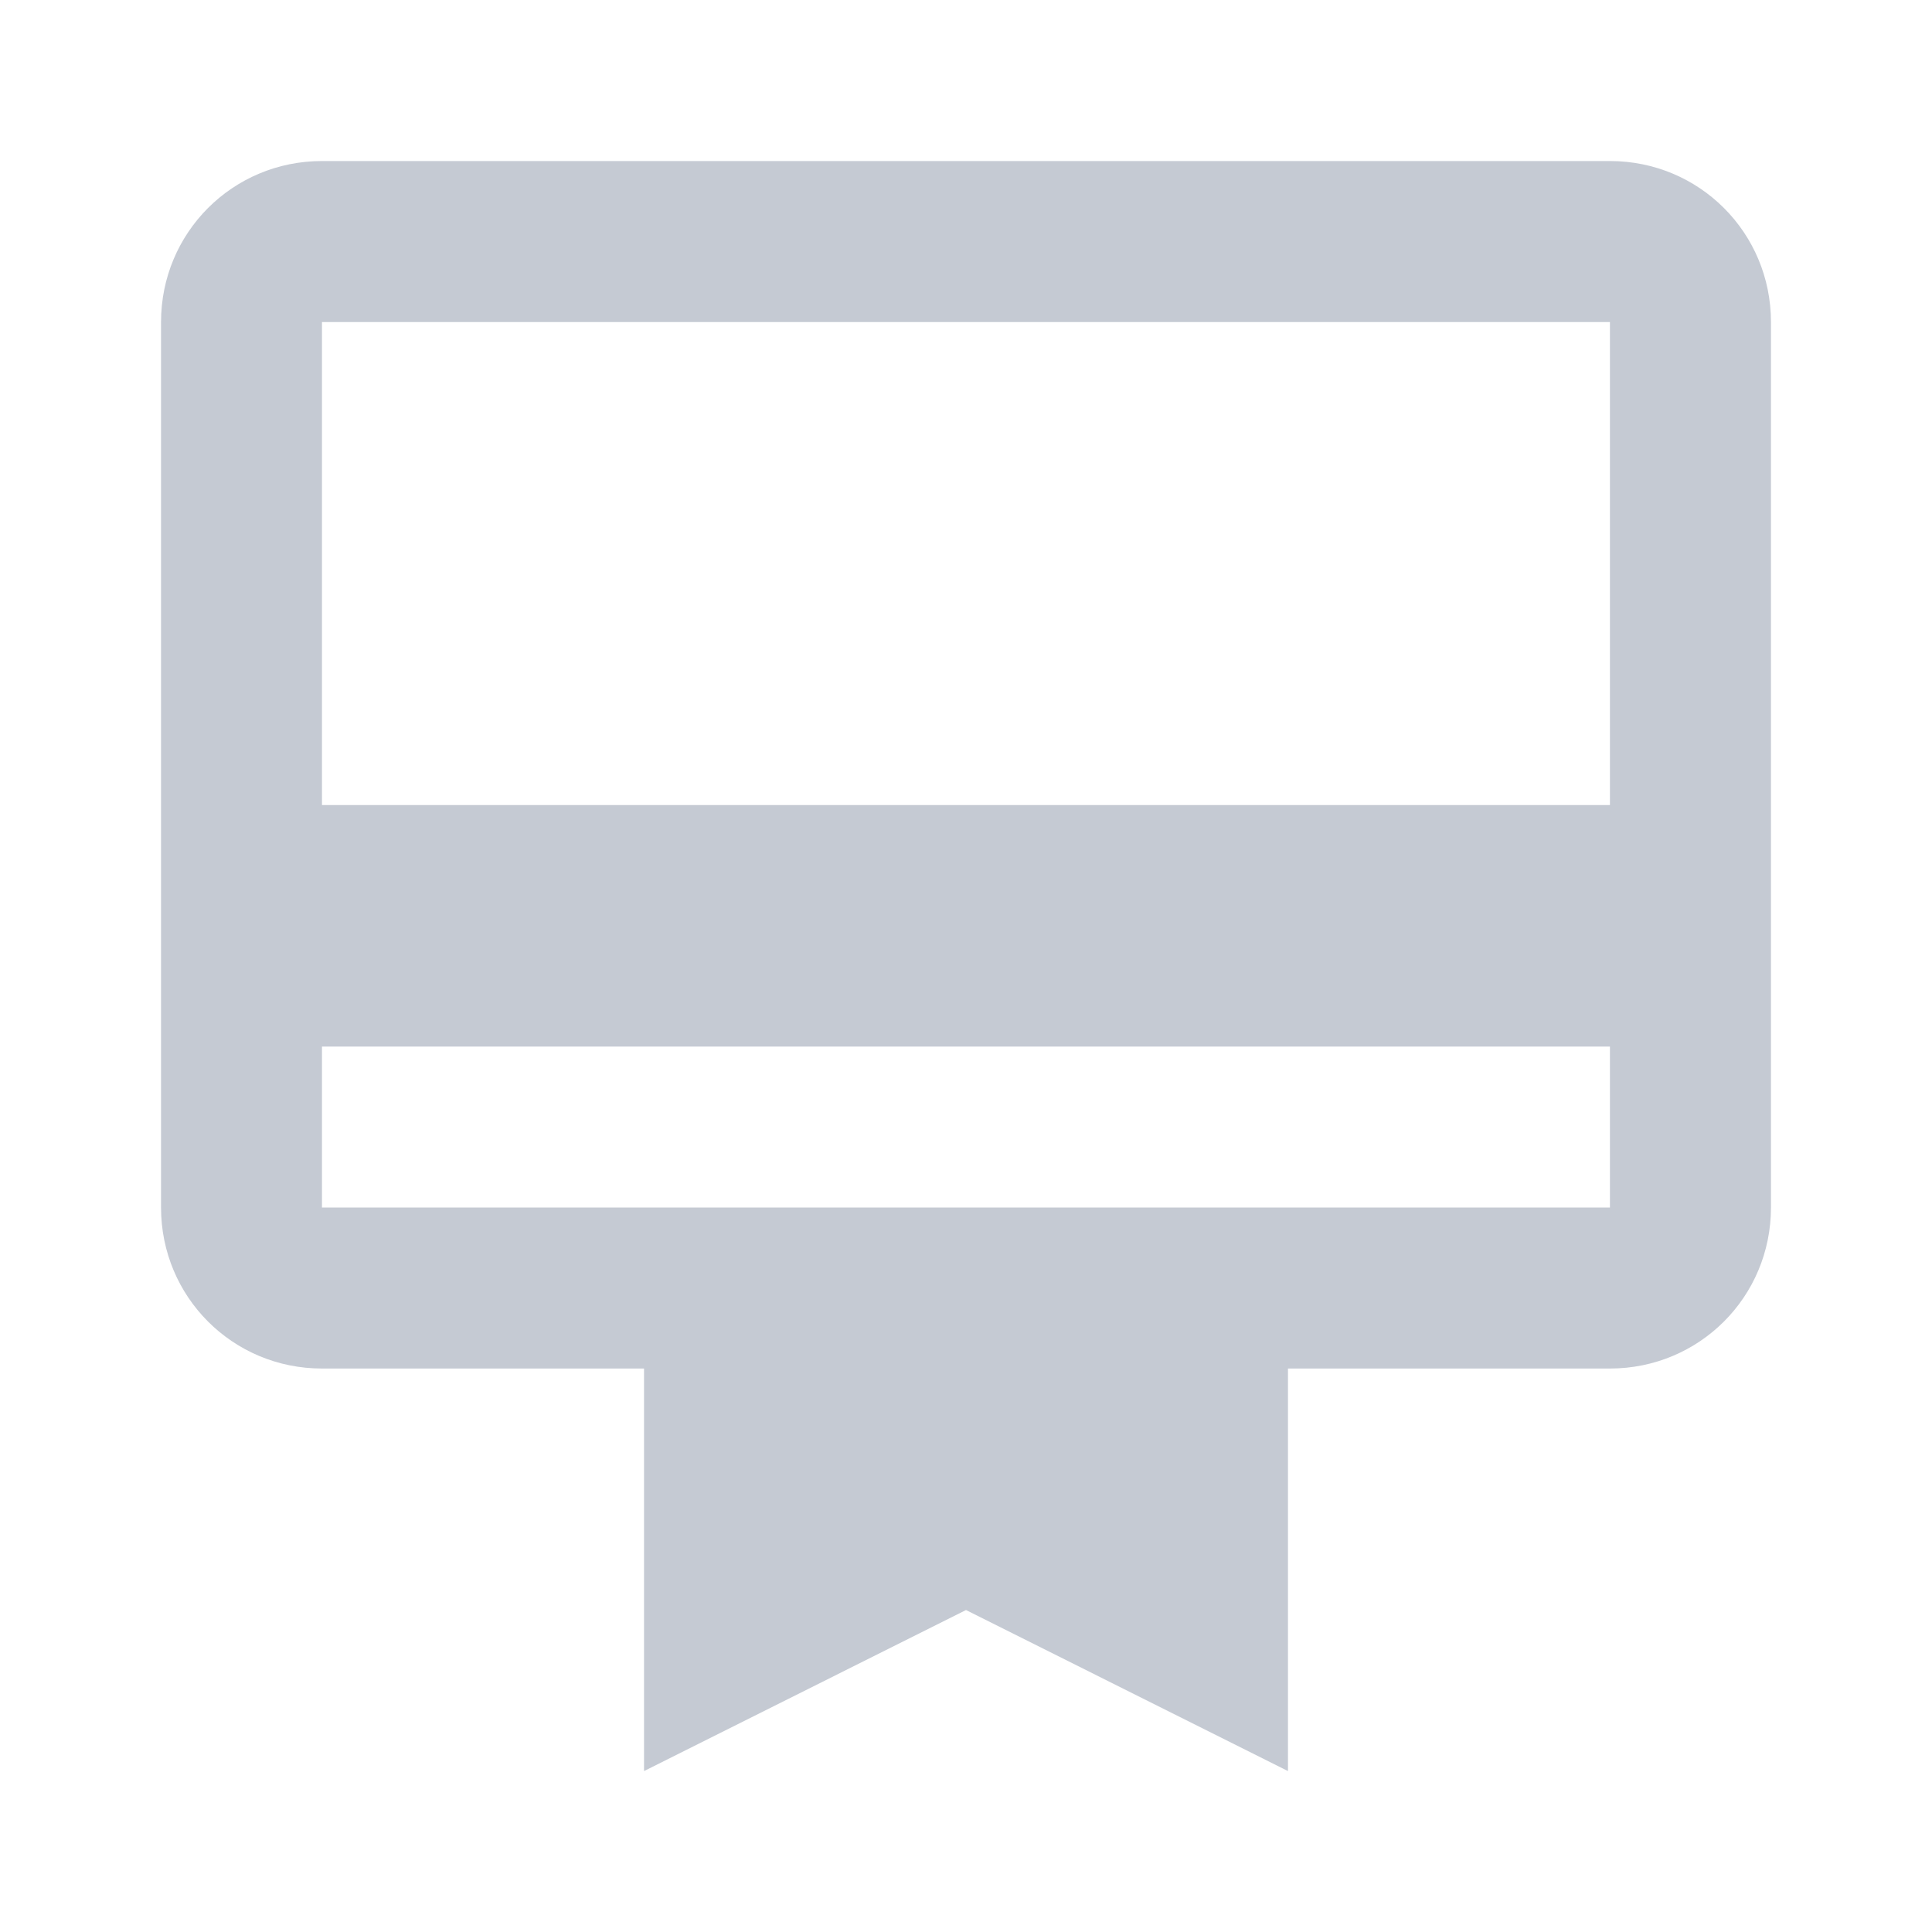 <svg width="20" height="20" viewBox="0 0 20 20" fill="none" xmlns="http://www.w3.org/2000/svg">
<path d="M16.666 1.667H3.333C2.408 1.667 1.667 2.409 1.667 3.334V12.5C1.667 13.425 2.408 14.167 3.333 14.167H6.667V18.334L10 16.667L13.333 18.334V14.167H16.666C17.591 14.167 18.333 13.425 18.333 12.5V3.334C18.333 2.409 17.591 1.667 16.666 1.667ZM16.666 12.5H3.333V10.834H16.666V12.5ZM16.666 8.334H3.333V3.334H16.666V8.334Z" fill="#C5CAD3"/>
</svg>
